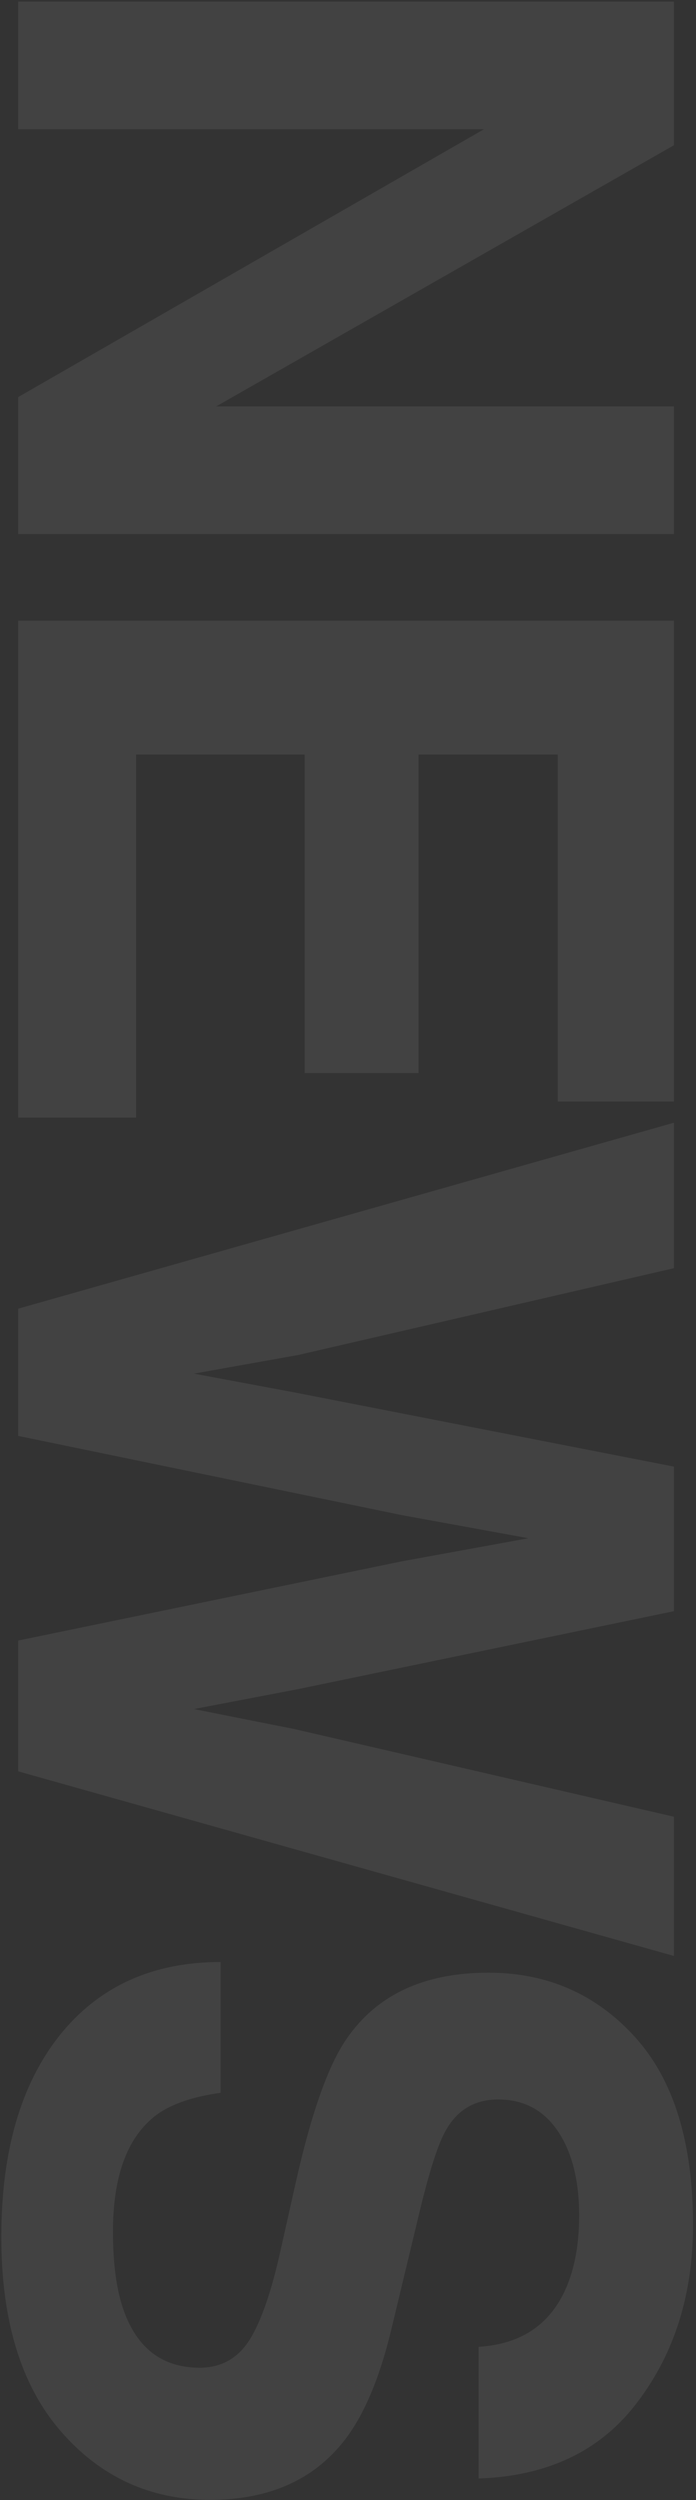 <svg width="191" height="686" viewBox="0 0 191 686" fill="none" xmlns="http://www.w3.org/2000/svg">
<rect x="0" y="0" width="191" height="686" fill="#333333" stroke="none"/>
<path opacity="0.5" d="M5 146.551L5 108.953L132.808 35.467L5 35.467L5 0.433L184.932 0.433L184.932 39.861L59.321 111.517L184.932 111.517L184.932 146.551L5 146.551ZM83.613 294.451L83.613 207.049L37.349 207.049L37.349 306.658L5 306.658L5 170.306L184.932 170.306L184.932 302.264L153.071 302.264L153.071 207.049L114.863 207.049L114.863 294.451L83.613 294.451ZM184.932 498.504L184.932 536.712L5 486.053L5 450.164L110.225 428.436L145.015 422.088L110.225 415.74L5 394.012L5 359.1L184.932 308.074L184.932 347.991L81.904 371.795L53.218 376.922L81.294 382.171L184.932 402.435L184.932 442.107L81.904 463.47L53.218 468.963L80.806 474.456L184.932 498.504ZM31.001 612.347C31.001 621.217 31.977 628.419 33.931 633.953C37.674 644.451 44.632 649.7 54.805 649.7C60.745 649.7 65.343 647.096 68.599 641.888C71.772 636.679 74.58 628.501 77.022 617.352L81.294 598.309C85.526 579.591 90.124 566.652 95.088 559.49C103.389 547.365 116.369 541.302 134.028 541.302C150.142 541.302 163.529 547.161 174.189 558.88C184.85 570.599 190.181 587.811 190.181 610.516C190.181 629.477 185.135 645.631 175.044 658.978C165.034 672.405 150.467 679.445 131.343 680.096L131.343 643.963C142.166 643.312 149.857 638.592 154.414 629.803C157.425 623.943 158.931 616.66 158.931 607.952C158.931 598.268 156.978 590.537 153.071 584.759C149.165 578.981 143.713 576.092 136.714 576.092C130.285 576.092 125.483 578.94 122.31 584.637C120.194 588.299 117.712 596.111 114.863 608.074L107.417 639.08C104.162 652.671 99.808 662.924 94.355 669.842C85.892 680.584 73.644 685.955 57.612 685.955C41.173 685.955 27.502 679.648 16.597 667.034C5.773 654.502 0.361 636.761 0.361 613.812C0.361 590.374 5.692 571.941 16.352 558.514C27.095 545.086 41.825 538.372 60.542 538.372L60.542 574.261C52.323 575.4 46.178 577.638 42.109 580.975C34.704 587.078 31.001 597.535 31.001 612.347Z" fill="white" fill-opacity="0.15"/>
</svg>
